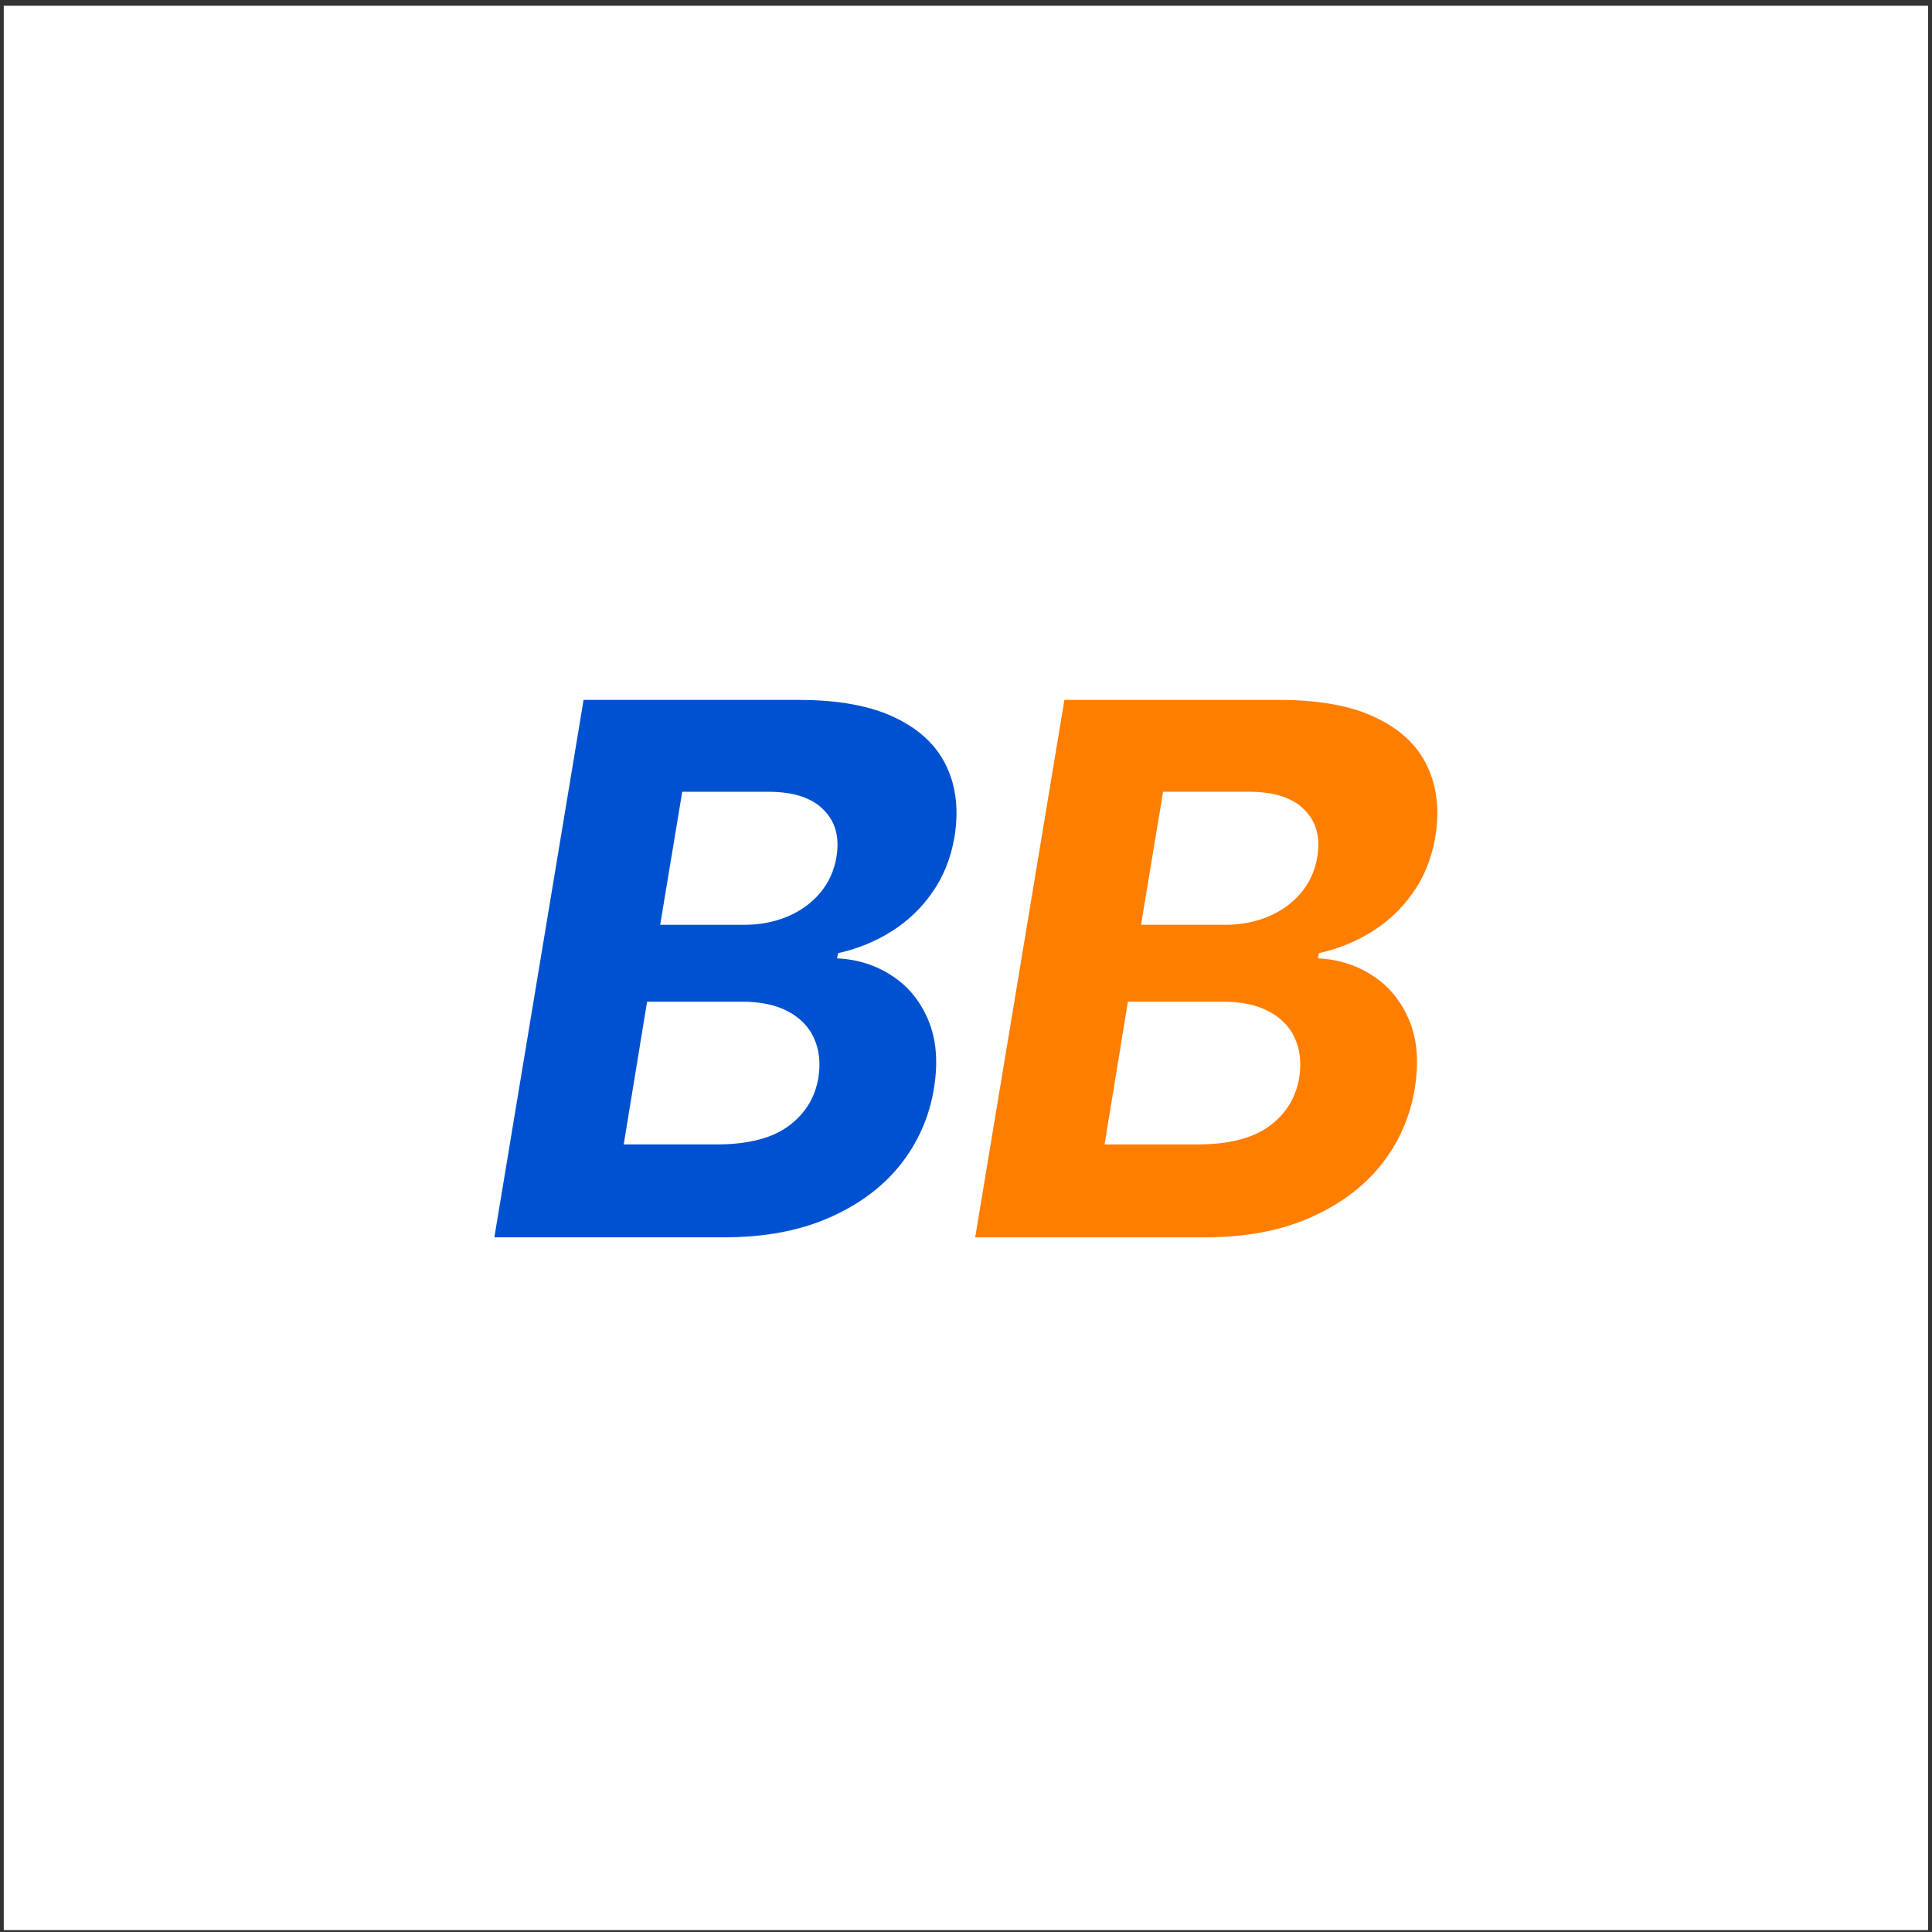 <svg width="251" height="251" viewBox="0 0 251 251" fill="none" xmlns="http://www.w3.org/2000/svg">
<rect x="0" y="0" width="251" height="251" fill="#333333" stroke="none"/>
<rect width="250" height="250" transform="translate(0.489 0.75)" fill="white"/>
<path d="M64.225 160.75L75.816 90.932H103.771C108.907 90.932 113.066 91.693 116.248 93.216C119.452 94.739 121.691 96.852 122.964 99.557C124.236 102.239 124.577 105.33 123.986 108.83C123.509 111.557 122.543 113.943 121.089 115.989C119.657 118.034 117.884 119.716 115.771 121.034C113.657 122.352 111.361 123.284 108.884 123.83L108.748 124.511C111.384 124.625 113.759 125.375 115.873 126.761C117.986 128.125 119.566 130.057 120.611 132.557C121.657 135.057 121.896 138.023 121.327 141.455C120.714 145.159 119.248 148.466 116.93 151.375C114.611 154.261 111.521 156.545 107.657 158.227C103.816 159.909 99.282 160.75 94.055 160.75H64.225ZM81.032 148.682H93.066C97.157 148.682 100.282 147.886 102.441 146.295C104.6 144.705 105.896 142.602 106.327 139.989C106.623 138.057 106.43 136.352 105.748 134.875C105.089 133.398 103.964 132.239 102.373 131.398C100.805 130.557 98.816 130.136 96.407 130.136H84.066L81.032 148.682ZM85.77 120.148H96.714C98.714 120.148 100.566 119.795 102.271 119.091C103.998 118.364 105.418 117.341 106.532 116.023C107.668 114.682 108.384 113.102 108.68 111.284C109.089 108.739 108.521 106.705 106.975 105.182C105.452 103.636 103.066 102.864 99.816 102.864H88.634L85.77 120.148Z" fill="#0051CF"/>
<path d="M126.694 160.75L138.285 90.932H166.239C171.376 90.932 175.535 91.693 178.717 93.216C181.921 94.739 184.16 96.852 185.432 99.557C186.705 102.239 187.046 105.33 186.455 108.83C185.978 111.557 185.012 113.943 183.557 115.989C182.126 118.034 180.353 119.716 178.239 121.034C176.126 122.352 173.83 123.284 171.353 123.83L171.217 124.511C173.853 124.625 176.228 125.375 178.342 126.761C180.455 128.125 182.035 130.057 183.08 132.557C184.126 135.057 184.364 138.023 183.796 141.455C183.182 145.159 181.717 148.466 179.398 151.375C177.08 154.261 173.989 156.545 170.126 158.227C166.285 159.909 161.751 160.75 156.523 160.75H126.694ZM143.501 148.682H155.535C159.626 148.682 162.751 147.886 164.91 146.295C167.069 144.705 168.364 142.602 168.796 139.989C169.092 138.057 168.898 136.352 168.217 134.875C167.557 133.398 166.432 132.239 164.842 131.398C163.273 130.557 161.285 130.136 158.876 130.136H146.535L143.501 148.682ZM148.239 120.148H159.182C161.182 120.148 163.035 119.795 164.739 119.091C166.467 118.364 167.887 117.341 169.001 116.023C170.137 114.682 170.853 113.102 171.148 111.284C171.557 108.739 170.989 106.705 169.444 105.182C167.921 103.636 165.535 102.864 162.285 102.864H151.103L148.239 120.148Z" fill="#FF7E00"/>
</svg>

